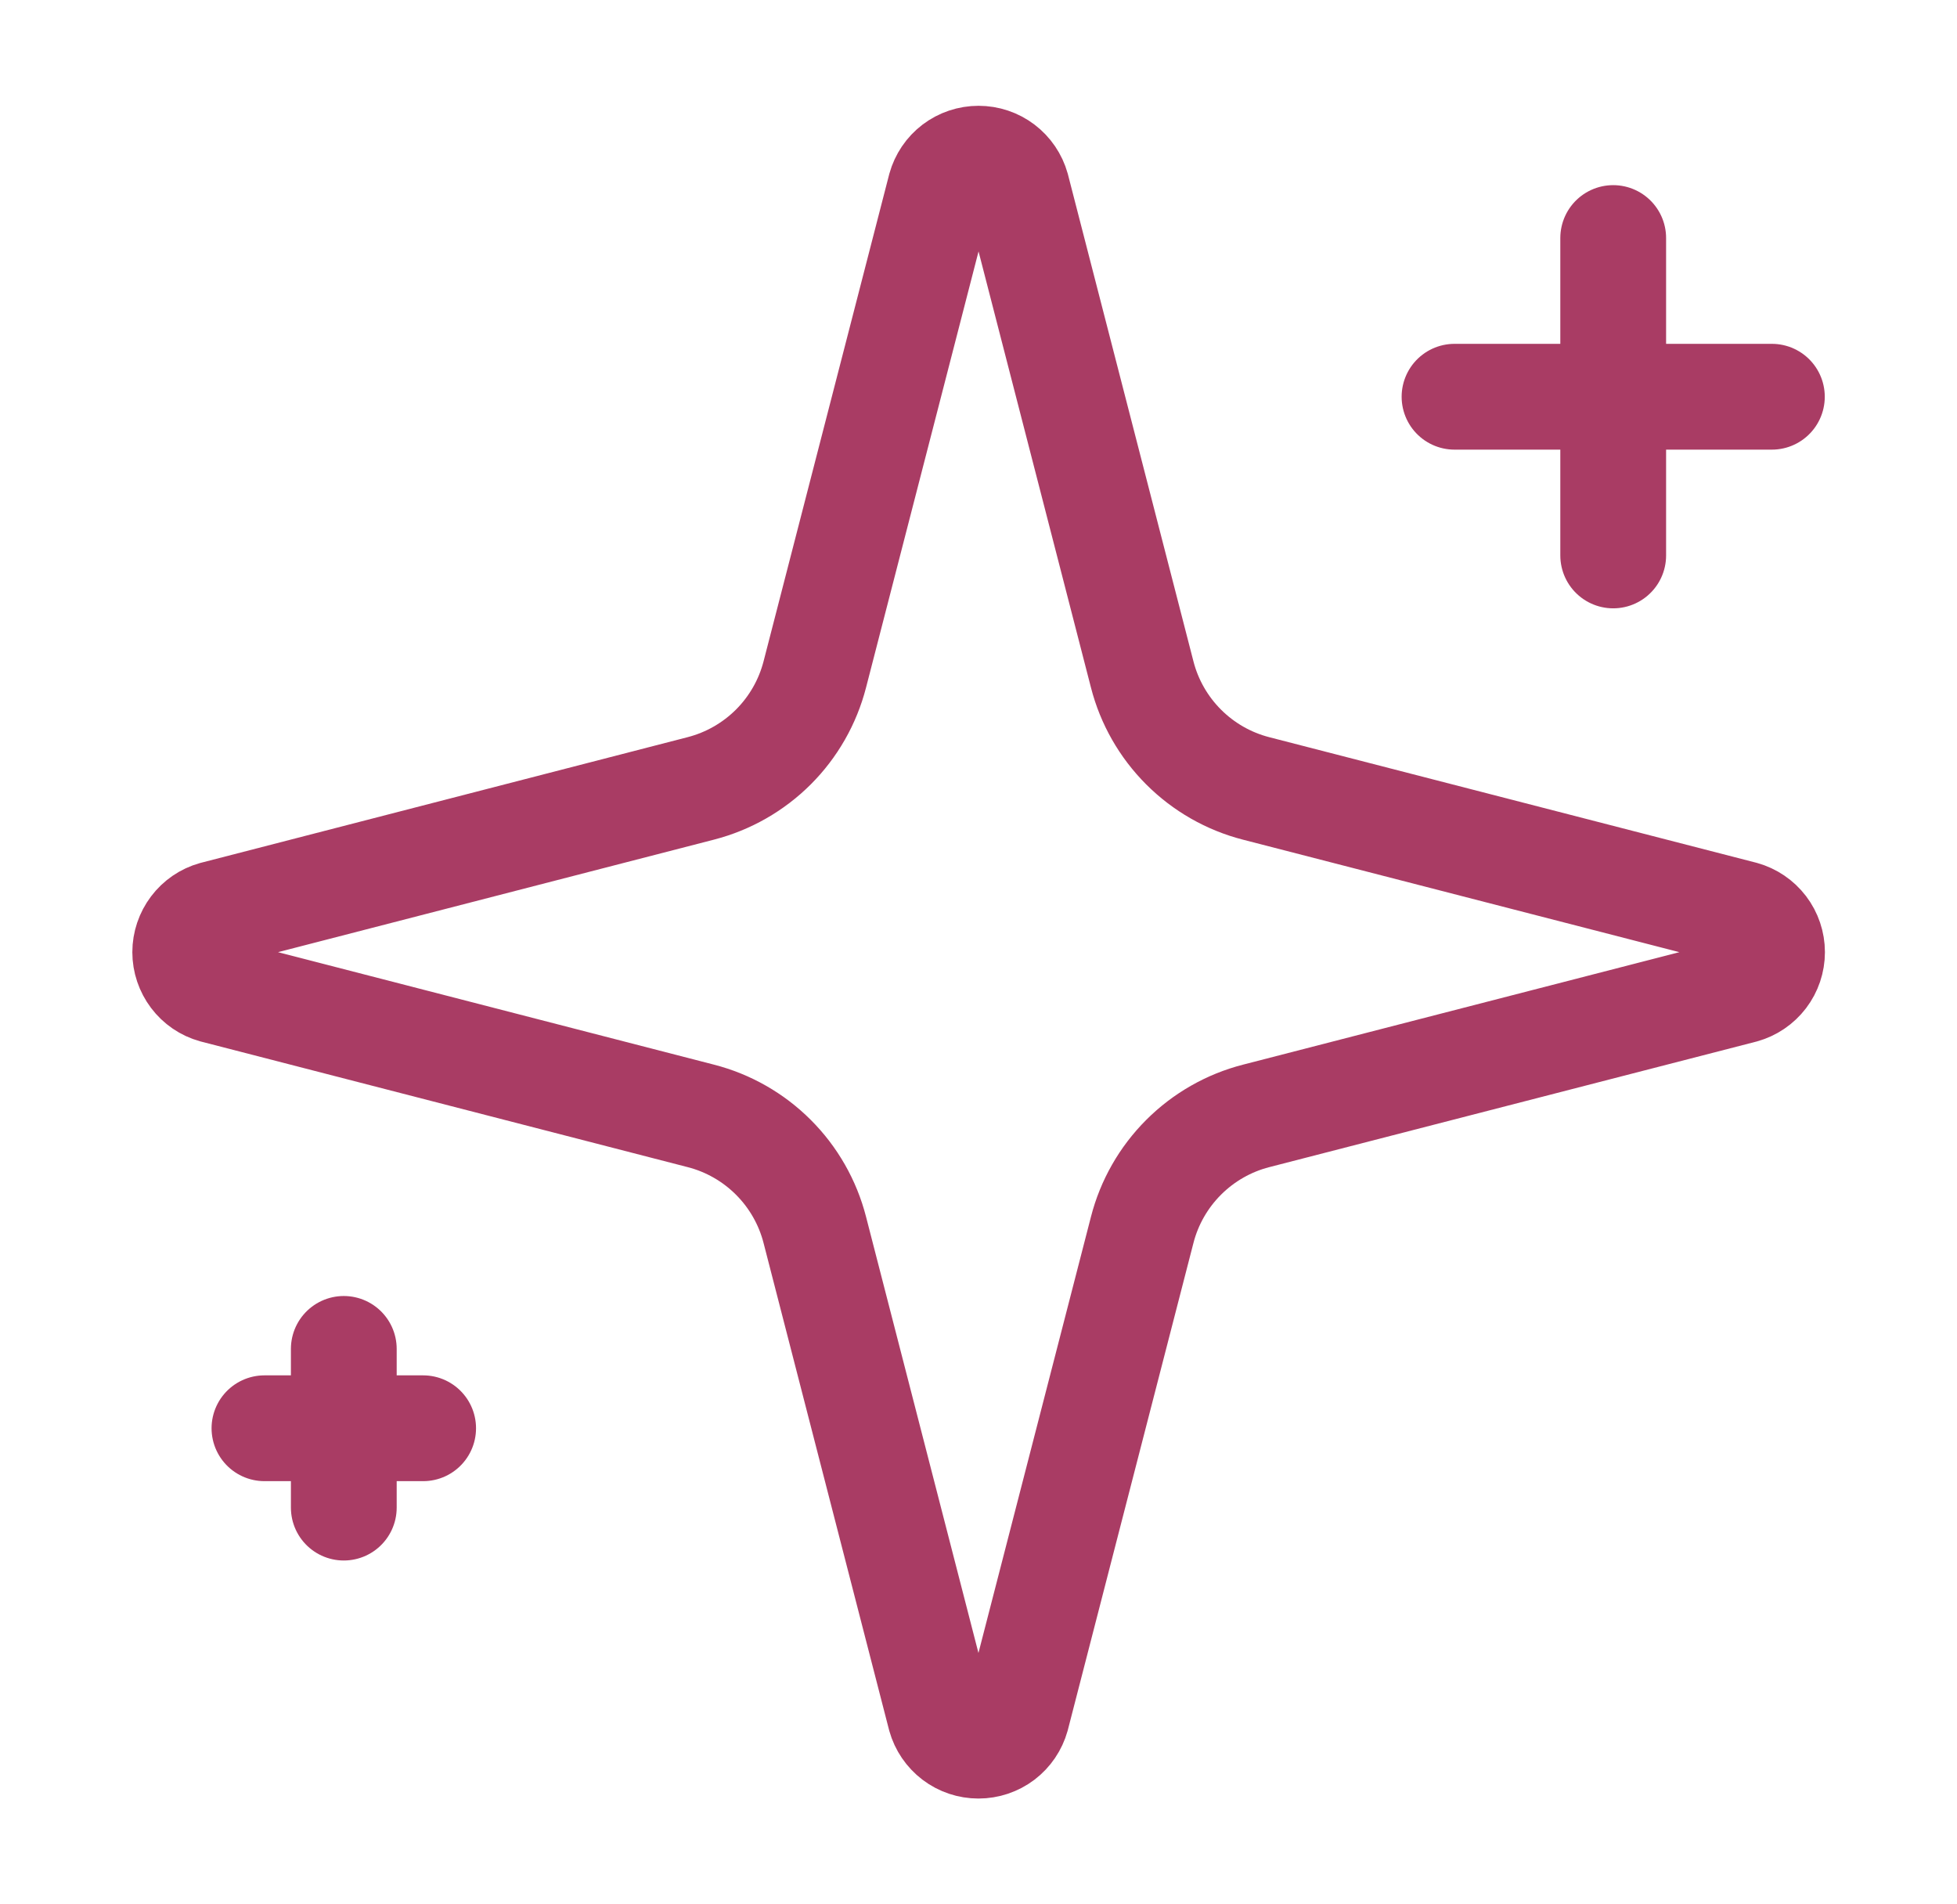 <svg width="37" height="36" viewBox="0 0 37 36" fill="none" xmlns="http://www.w3.org/2000/svg">
<path d="M30.5 4.5V10.5M33.5 7.5H27.5M6.5 25.5V28.5M8 27H5M15.405 23.25C15.272 22.731 15.001 22.257 14.622 21.878C14.243 21.499 13.769 21.228 13.25 21.095L4.048 18.721C3.89 18.677 3.752 18.582 3.654 18.452C3.556 18.322 3.502 18.163 3.502 18C3.502 17.837 3.556 17.678 3.654 17.548C3.752 17.418 3.89 17.323 4.048 17.279L13.25 14.904C13.769 14.77 14.242 14.5 14.622 14.121C15.001 13.742 15.271 13.269 15.405 12.75L17.779 3.548C17.823 3.39 17.917 3.251 18.047 3.152C18.178 3.053 18.337 3 18.501 3C18.664 3 18.824 3.053 18.954 3.152C19.084 3.251 19.179 3.39 19.223 3.548L21.595 12.75C21.728 13.269 21.999 13.743 22.378 14.122C22.757 14.501 23.231 14.772 23.75 14.905L32.953 17.277C33.111 17.321 33.25 17.415 33.35 17.546C33.449 17.676 33.503 17.836 33.503 18C33.503 18.164 33.449 18.324 33.35 18.454C33.25 18.585 33.111 18.679 32.953 18.723L23.75 21.095C23.231 21.228 22.757 21.499 22.378 21.878C21.999 22.257 21.728 22.731 21.595 23.25L19.221 32.453C19.177 32.61 19.083 32.749 18.953 32.848C18.822 32.947 18.663 33 18.499 33C18.336 33 18.176 32.947 18.046 32.848C17.916 32.749 17.821 32.61 17.777 32.453L15.405 23.25Z" stroke="#A93C64" stroke-width="2" stroke-linecap="round" stroke-linejoin="round"/>
</svg>
